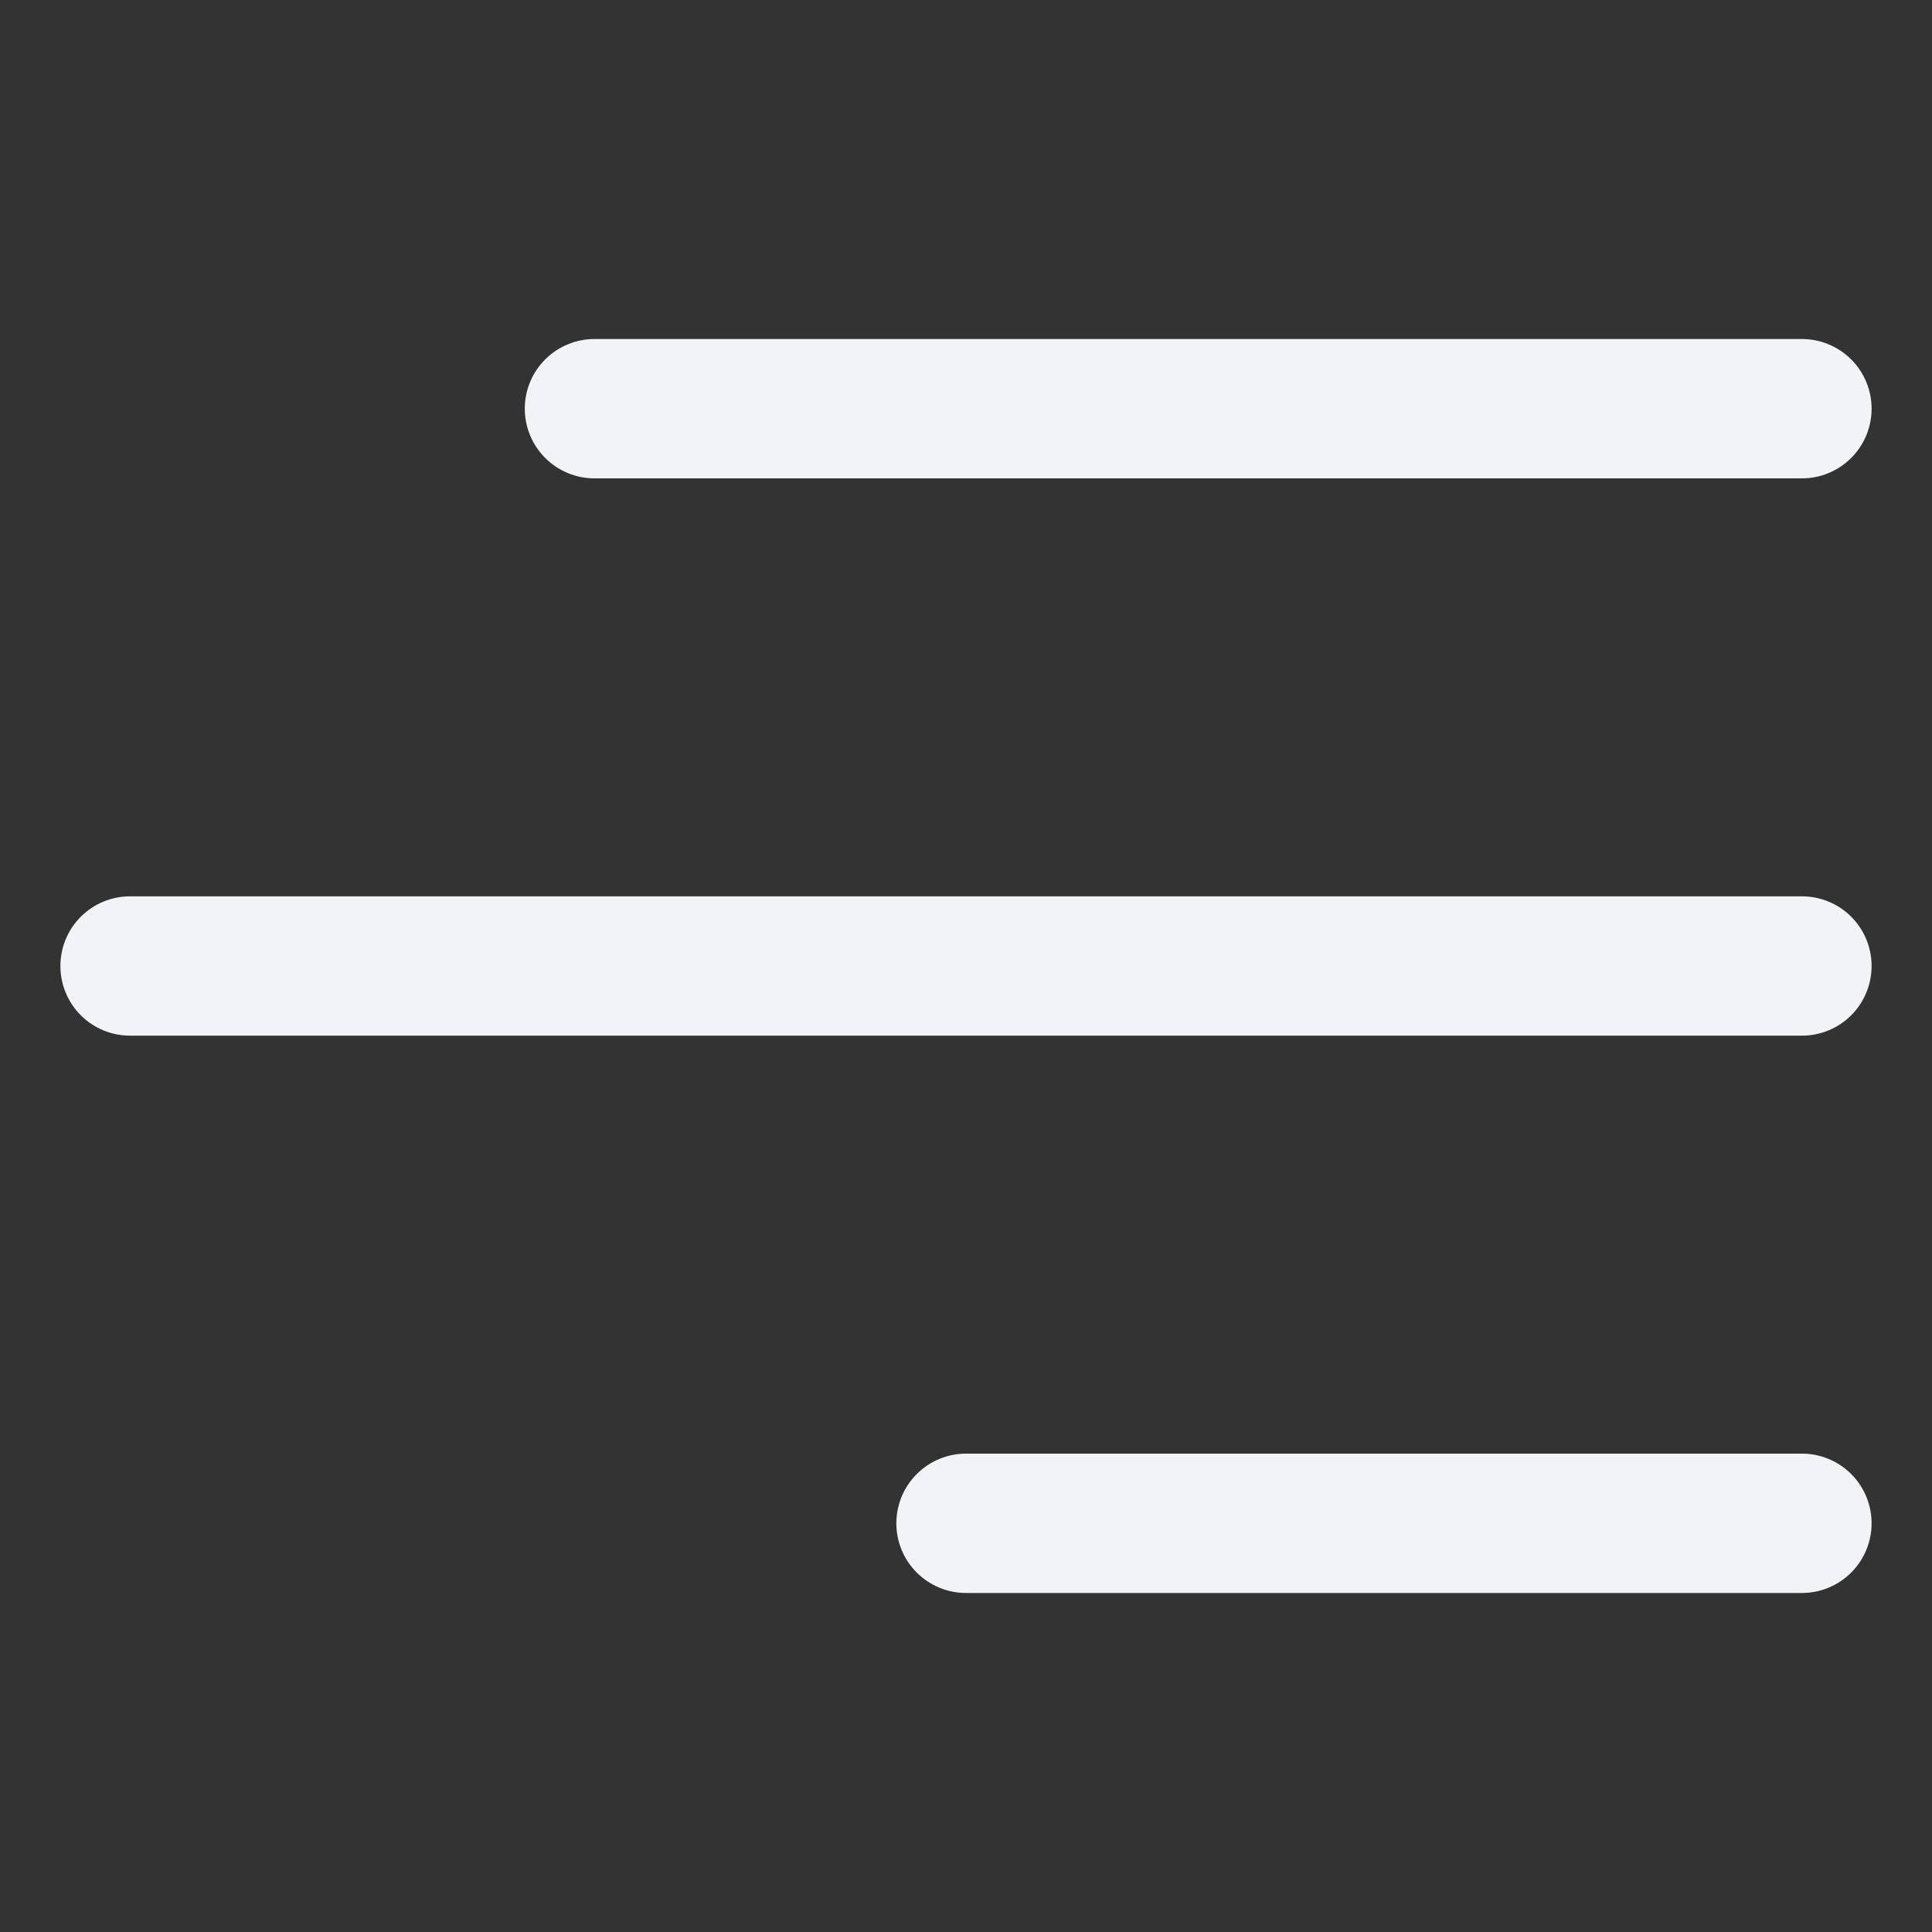 <svg width="38" height="38" viewBox="0 0 38 38" fill="none" xmlns="http://www.w3.org/2000/svg">
<rect x="0" y="0" width="38" height="38" fill="#333333" stroke="none"/>
<path d="M35.442 9.409H11.692C11.329 9.409 10.98 9.264 10.723 9.007C10.466 8.75 10.322 8.402 10.322 8.038C10.322 7.675 10.466 7.326 10.723 7.07C10.98 6.813 11.329 6.668 11.692 6.668H35.442C35.806 6.668 36.154 6.813 36.411 7.07C36.668 7.326 36.812 7.675 36.812 8.038C36.812 8.402 36.668 8.75 36.411 9.007C36.154 9.264 35.806 9.409 35.442 9.409ZM36.812 19C36.812 18.637 36.668 18.288 36.411 18.031C36.154 17.774 35.806 17.63 35.442 17.63H2.558C2.194 17.63 1.846 17.774 1.589 18.031C1.332 18.288 1.188 18.637 1.188 19C1.188 19.363 1.332 19.712 1.589 19.969C1.846 20.226 2.194 20.37 2.558 20.37H35.442C35.806 20.37 36.154 20.226 36.411 19.969C36.668 19.712 36.812 19.363 36.812 19ZM36.812 29.962C36.812 29.598 36.668 29.25 36.411 28.993C36.154 28.736 35.806 28.591 35.442 28.591H19C18.637 28.591 18.288 28.736 18.031 28.993C17.774 29.25 17.63 29.598 17.63 29.962C17.63 30.325 17.774 30.673 18.031 30.93C18.288 31.187 18.637 31.332 19 31.332H35.442C35.806 31.332 36.154 31.187 36.411 30.93C36.668 30.673 36.812 30.325 36.812 29.962Z" fill="#F2F3F7"/>
</svg>

